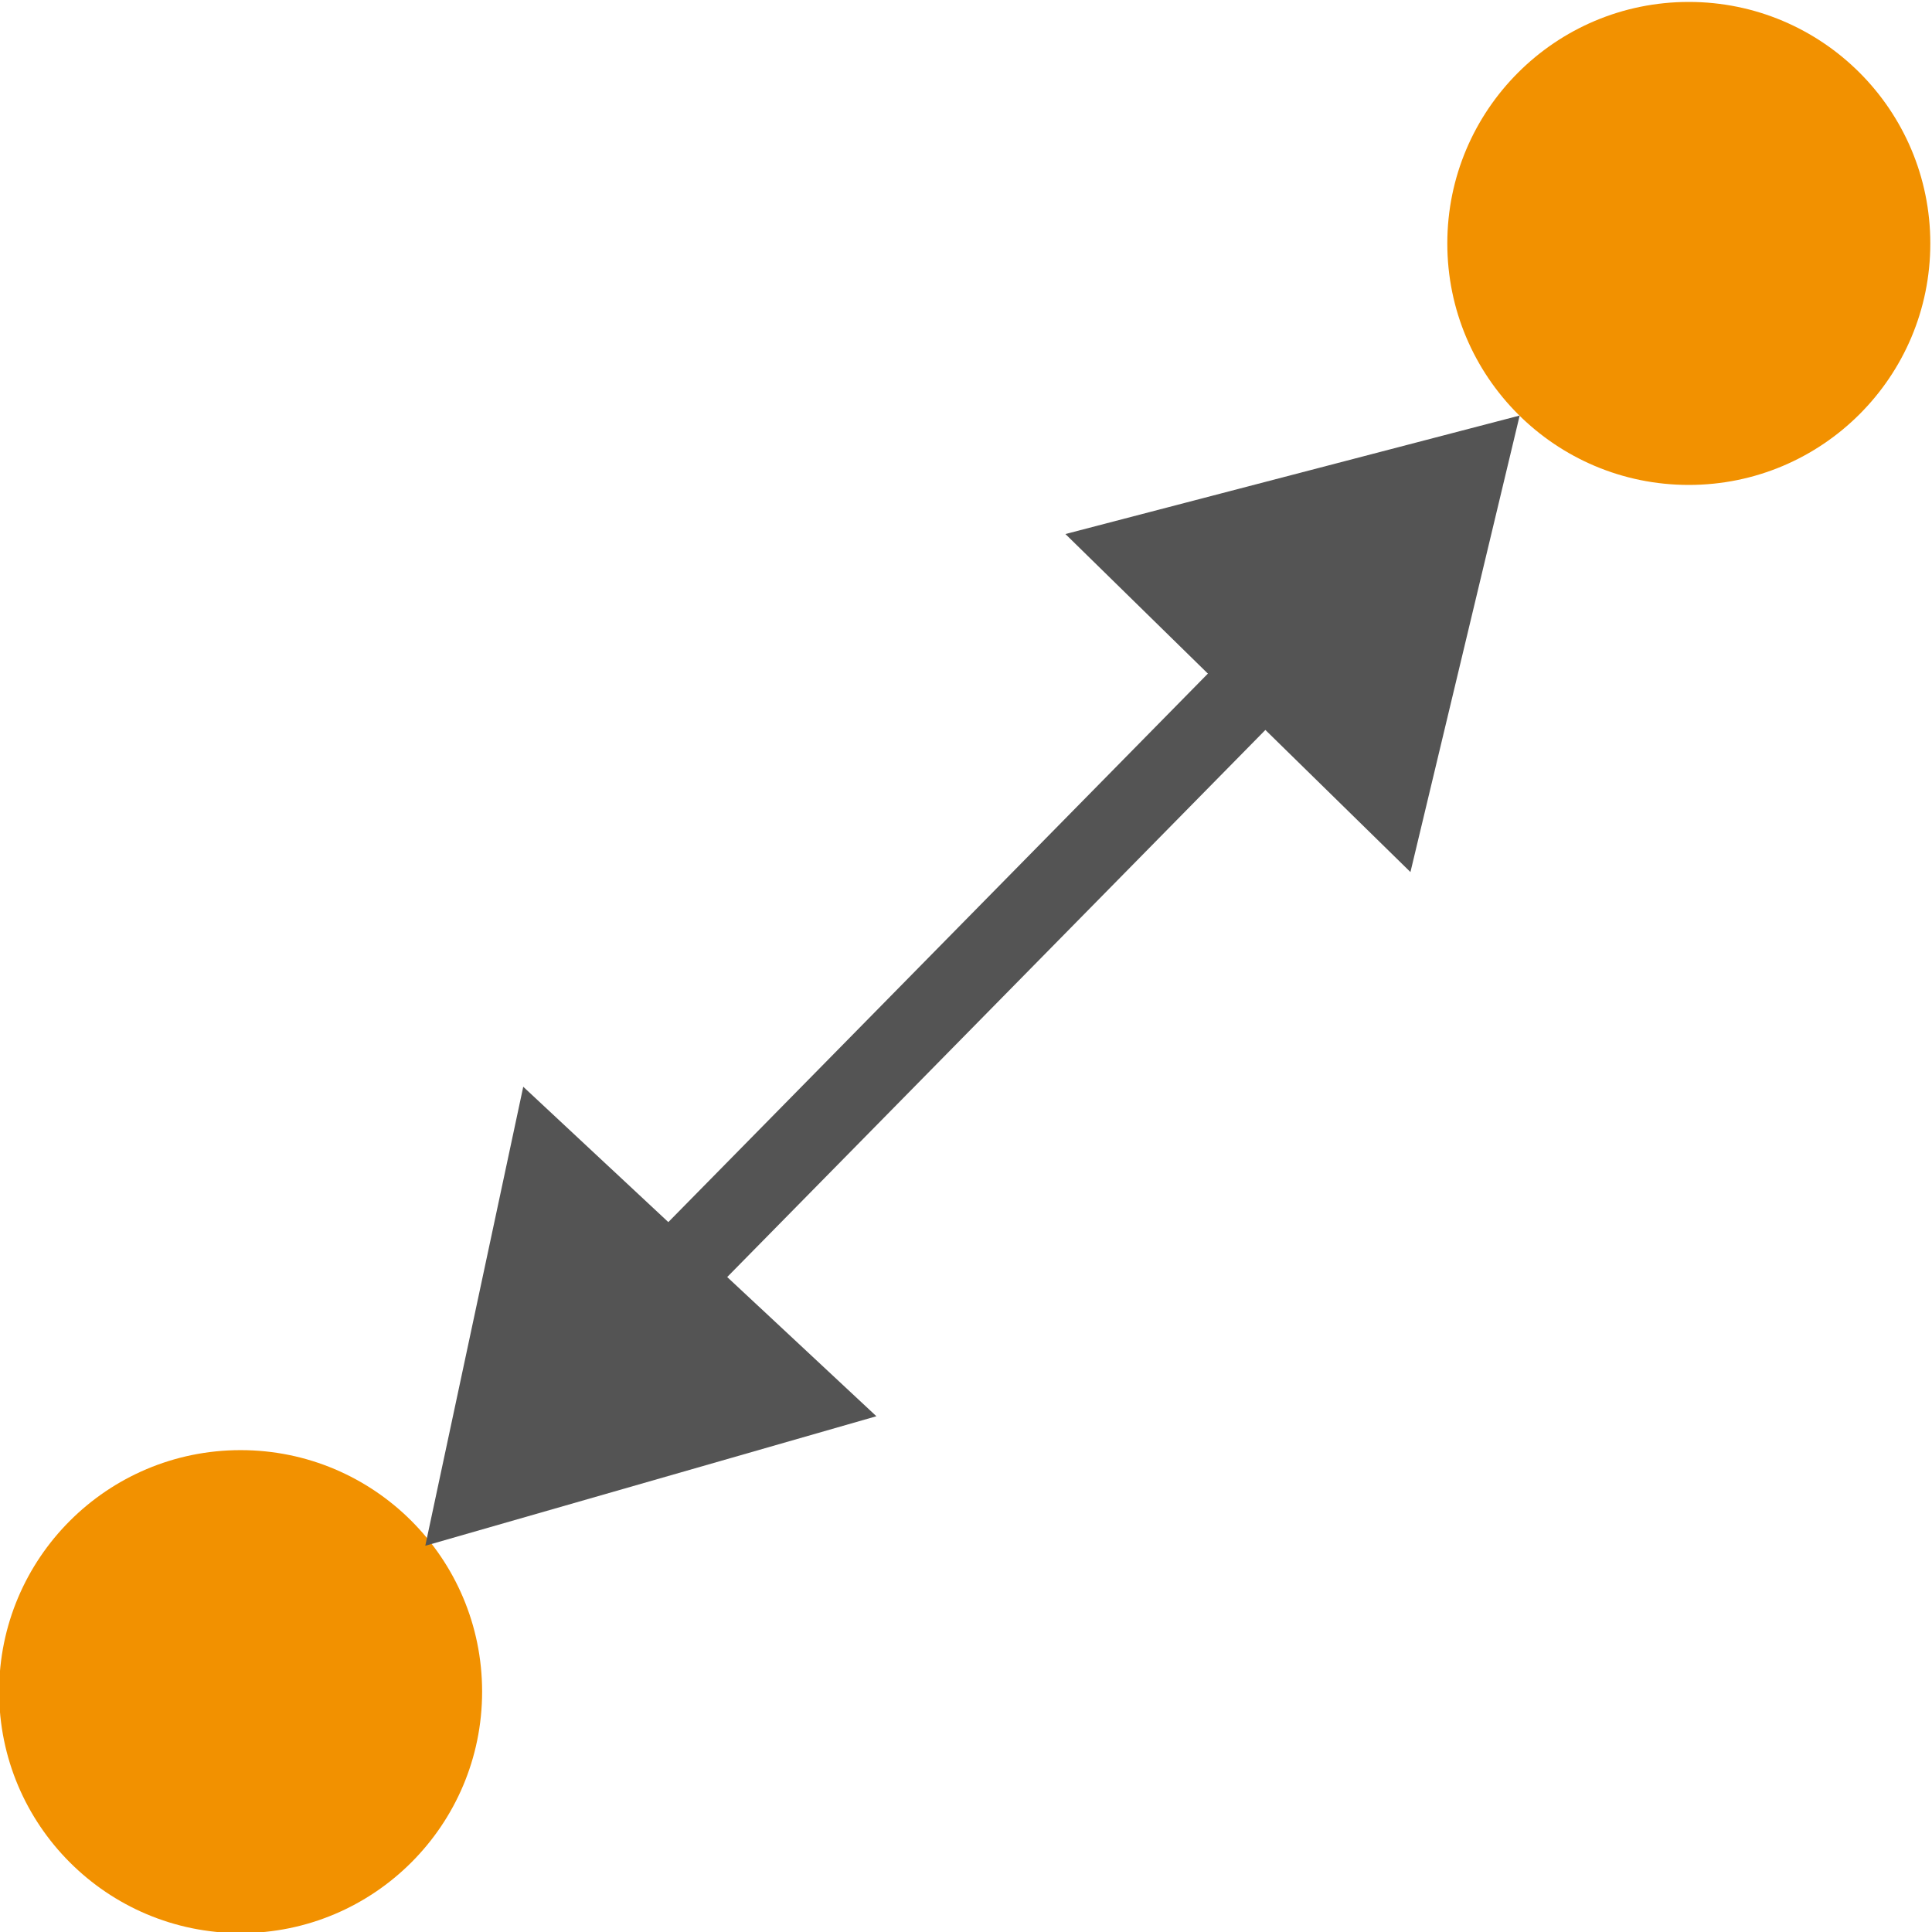 <?xml version="1.0" encoding="UTF-8" standalone="no"?>
<svg
   xmlns:dc="http://purl.org/dc/elements/1.1/"
   xmlns:cc="http://creativecommons.org/ns#"
   xmlns:rdf="http://www.w3.org/1999/02/22-rdf-syntax-ns#"
   xmlns:svg="http://www.w3.org/2000/svg"
   xmlns="http://www.w3.org/2000/svg"
   xmlns:sodipodi="http://sodipodi.sourceforge.net/DTD/sodipodi-0.dtd"
   xmlns:inkscape="http://www.inkscape.org/namespaces/inkscape"
   id="Слой_1"
   data-name="Слой 1"
   viewBox="0 0 24 24"
   version="1.1"
   sodipodi:docname="hole_to_hole_clearance.svg"
   inkscape:version="1.0.1 (c497b03c, 2020-09-10)">
  <sodipodi:namedview
     pagecolor="#ffffff"
     bordercolor="#666666"
     borderopacity="1"
     objecttolerance="10"
     gridtolerance="10"
     guidetolerance="10"
     inkscape:pageopacity="0"
     inkscape:pageshadow="2"
     inkscape:window-width="1280"
     inkscape:window-height="715"
     id="namedview30"
     showgrid="true"
     inkscape:zoom="13.183169"
     inkscape:cx="3.5764435"
     inkscape:cy="14.191273"
     inkscape:window-x="0"
     inkscape:window-y="23"
     inkscape:window-maximized="0"
     inkscape:document-rotation="0"
     inkscape:current-layer="Слой_1">
    <inkscape:grid
       type="xygrid"
       id="grid_kicad"
       spacingx="0.5"
       spacingy="0.5"
       color="#9999ff"
       opacity="0.13"
       empspacing="2" />
  </sodipodi:namedview>
  <defs
     id="defs157579">
    <style
       id="style157577">.cls-1{fill:#f29100;}.cls-2{fill:none;stroke:#545454;stroke-linecap:round;stroke-linejoin:round;}.cls-3{fill:#545454;}</style>
  </defs>
  <title
     id="title157581">hole_to_hole_clearance</title>
  <circle
     class="cls-1"
     cx="20.979"
     cy="3.024"
     r="3"
     id="circle157583" />
  <circle
     class="cls-1"
     cx="2.989"
     cy="21.014"
     r="3"
     id="circle157585" />
  <line
     class="cls-2"
     x1="8.342"
     y1="15.854"
     x2="15.763"
     y2="8.31"
     id="line157587" />
  <path
     id="polygon26709"
     style="fill:#545454"
     d="M 5.283,19.202 6.5,13.5 l 4.387,4.093 z"
     class="cls-3"
     sodipodi:nodetypes="cccc" />
  <path
     id="polygon26709-0"
     style="fill:#545454"
     d="M 18.878,5.162 17.521,10.833 13.235,6.634 Z"
     class="cls-3"
     sodipodi:nodetypes="cccc" />
</svg>
